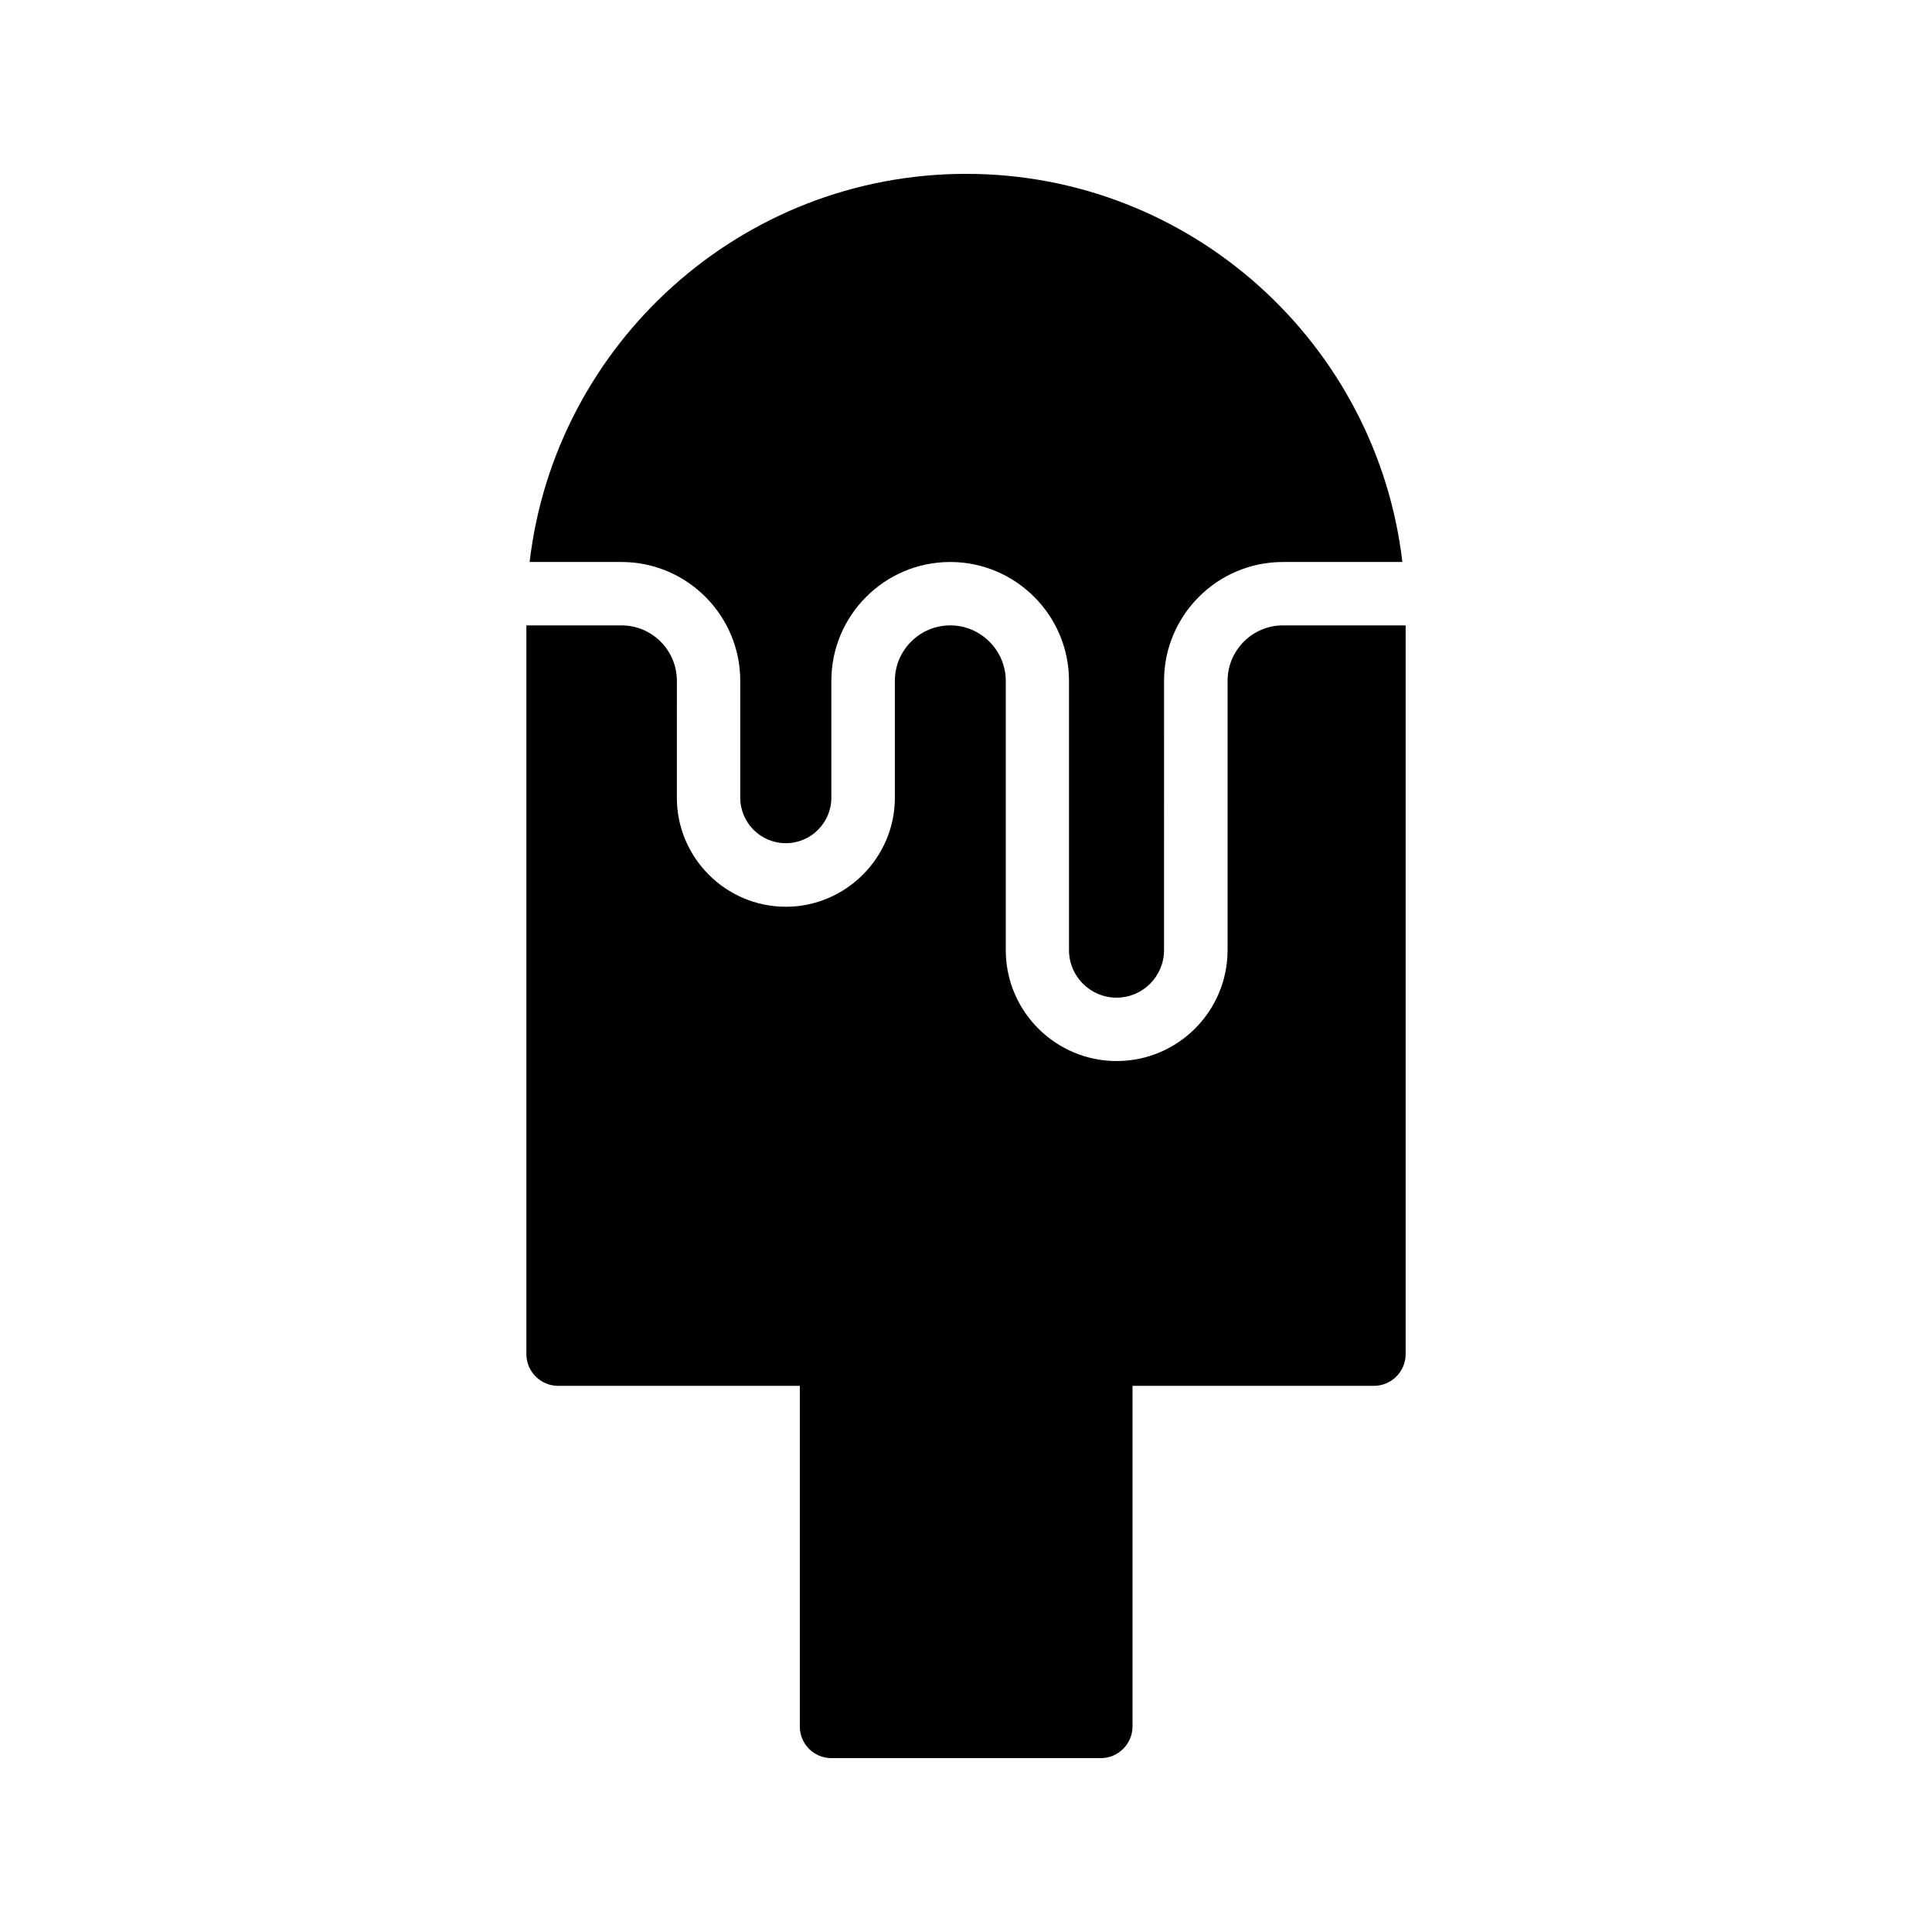 <?xml version="1.0" encoding="UTF-8"?>
<!-- Uploaded to: SVG Repo, www.svgrepo.com, Generator: SVG Repo Mixer Tools -->
<svg fill="#000000" width="800px" height="800px" version="1.1" viewBox="144 144 512 512" xmlns="http://www.w3.org/2000/svg">
 <g>
  <path d="m364.36 609.92h71.371c4.617 0 8.398-3.777 8.398-8.398v-90.262h63.984c4.617 0 8.398-3.777 8.398-8.398v-193.13h-32.496c-8.145 0-14.695 6.633-14.695 14.695v71.371c0 16.207-13.184 29.391-29.391 29.391s-29.391-13.184-29.391-29.391v-71.371c0-8.062-6.633-14.695-14.695-14.695-8.145 0-14.695 6.633-14.695 14.695v30.984c0 15.871-13.016 28.887-28.887 28.887-15.953 0-28.887-13.016-28.887-28.887l0.008-30.984c0-8.062-6.551-14.695-14.695-14.695h-25.191v193.13c0 4.617 3.777 8.398 8.398 8.398h64.066v90.266c0 4.617 3.695 8.395 8.398 8.395z"/>
  <path d="m439.89 408.39c6.945 0 12.594-5.648 12.594-12.594l0.004-71.375c0-17.359 14.129-31.488 31.488-31.488h31.668c-6.769-57.836-55.977-102.86-115.61-102.86-59.629 0-108.91 45.023-115.68 102.86h24.332c17.359 0 31.488 14.129 31.488 31.488v30.965c0 6.66 5.41 12.07 12.07 12.07s12.07-5.41 12.07-12.07l0.004-30.965c0-17.359 14.129-31.488 31.488-31.488s31.488 14.129 31.488 31.488v71.371c0 6.949 5.648 12.598 12.594 12.598z"/>
 </g>
</svg>